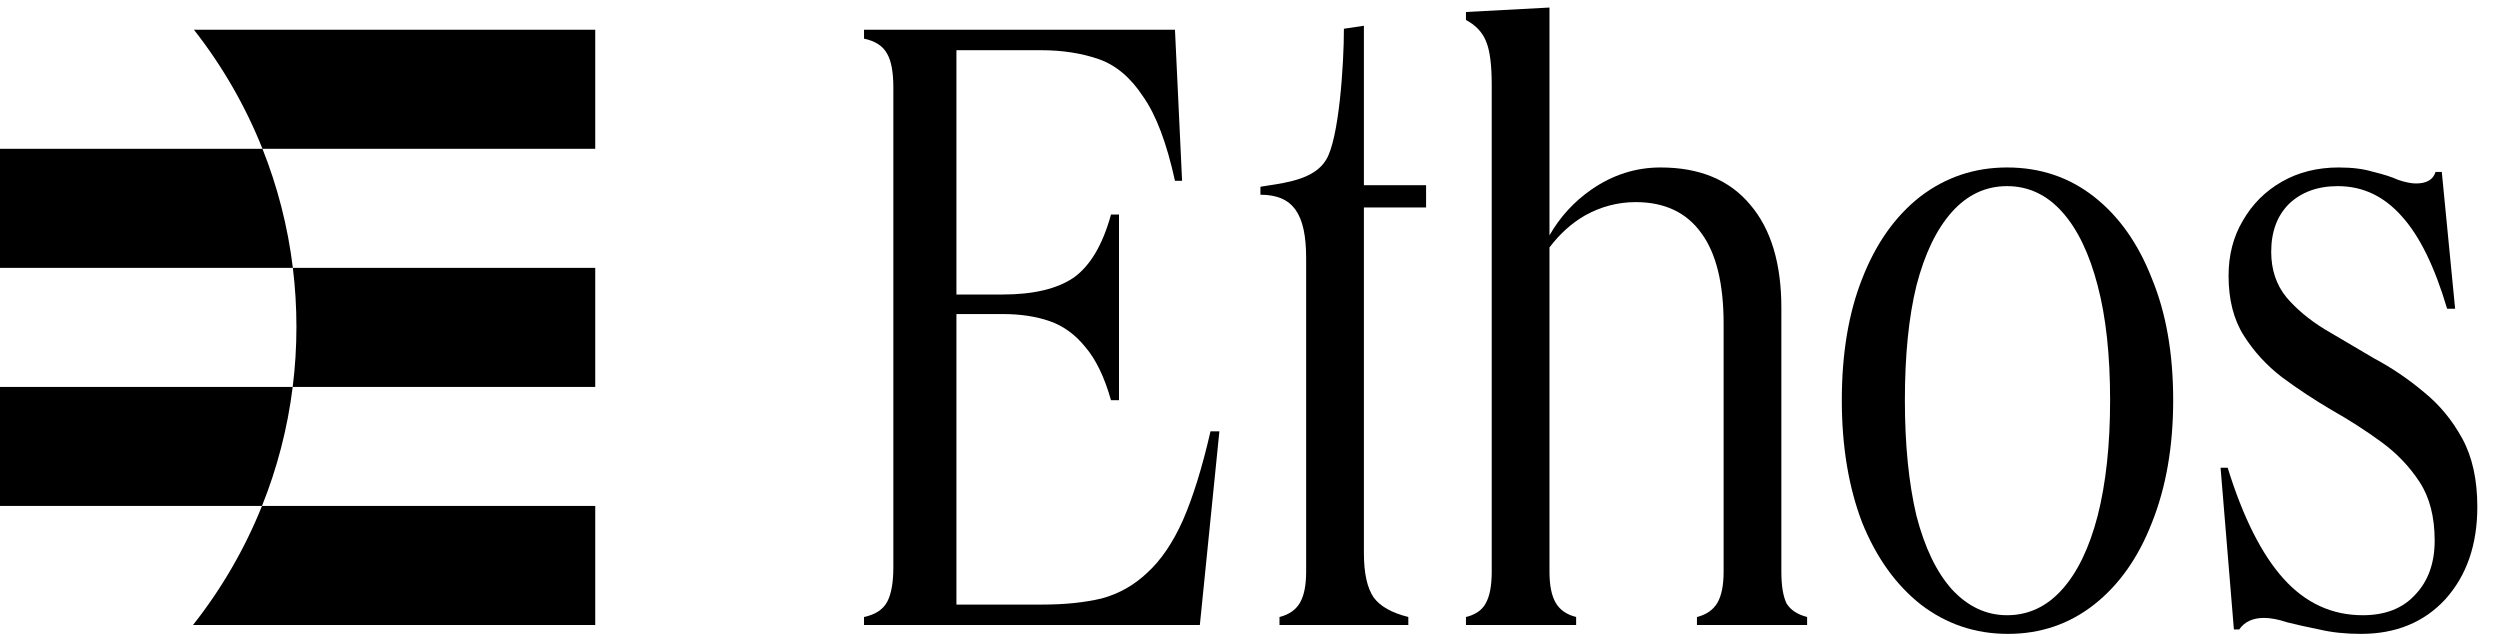 <svg xmlns="http://www.w3.org/2000/svg" width="100%" height="100%" viewBox="0 0 168 43" fill="none" preserveAspectRatio="xMidYMid meet" aria-hidden="true" role="img">
<path d="M99.886 2.836C100.125 3.433 100.244 4.388 100.244 5.701V38.418C100.244 39.373 100.105 40.09 99.826 40.567C99.588 41.005 99.15 41.303 98.513 41.463V42H105.916V41.463C105.279 41.303 104.822 40.985 104.543 40.508C104.264 40.03 104.125 39.333 104.125 38.418V16.628C104.815 15.715 105.611 14.998 106.513 14.478C107.588 13.881 108.722 13.582 109.916 13.582C111.866 13.582 113.339 14.279 114.334 15.672C115.329 17.025 115.827 19.055 115.827 21.761V38.418C115.827 39.333 115.687 40.03 115.409 40.508C115.13 40.985 114.672 41.303 114.035 41.463V42H121.438V41.463C120.802 41.303 120.344 41.005 120.065 40.567C119.827 40.09 119.707 39.373 119.707 38.418V20.687C119.707 17.701 119.011 15.393 117.618 13.761C116.225 12.089 114.215 11.254 111.588 11.254C109.916 11.254 108.364 11.751 106.931 12.746C105.776 13.549 104.84 14.571 104.125 15.813V0.507L98.513 0.806V1.343C99.19 1.701 99.647 2.199 99.886 2.836Z" fill="currentColor"></path>
<path fill-rule="evenodd" clip-rule="evenodd" d="M134.934 42.597C132.745 42.597 130.794 41.94 129.083 40.627C127.411 39.313 126.098 37.483 125.143 35.134C124.227 32.746 123.77 30 123.77 26.896C123.77 23.751 124.227 21.025 125.143 18.716C126.058 16.368 127.352 14.537 129.023 13.224C130.735 11.911 132.685 11.254 134.874 11.254C137.103 11.254 139.053 11.911 140.725 13.224C142.396 14.537 143.69 16.368 144.605 18.716C145.561 21.025 146.038 23.751 146.038 26.896C146.038 30 145.561 32.746 144.605 35.134C143.69 37.483 142.396 39.313 140.725 40.627C139.053 41.94 137.123 42.597 134.934 42.597ZM134.874 12.508C133.441 12.508 132.207 13.085 131.173 14.239C130.138 15.393 129.342 17.045 128.784 19.194C128.267 21.304 128.008 23.871 128.008 26.896C128.008 29.881 128.267 32.468 128.784 34.657C129.342 36.806 130.138 38.458 131.173 39.612C132.247 40.766 133.481 41.343 134.874 41.343C136.307 41.343 137.541 40.766 138.575 39.612C139.61 38.458 140.406 36.806 140.964 34.657C141.521 32.468 141.799 29.881 141.799 26.896C141.799 23.871 141.521 21.304 140.964 19.194C140.406 17.045 139.61 15.393 138.575 14.239C137.541 13.085 136.307 12.508 134.874 12.508Z" fill="currentColor"></path>
<path d="M149.7 31.433C150.735 34.776 151.989 37.264 153.461 38.896C154.934 40.528 156.705 41.343 158.775 41.343C160.287 41.343 161.461 40.886 162.297 39.97C163.173 39.055 163.61 37.841 163.61 36.328C163.61 34.736 163.272 33.423 162.595 32.388C161.919 31.353 161.063 30.458 160.028 29.702C158.993 28.945 157.879 28.229 156.685 27.552C155.531 26.876 154.416 26.139 153.342 25.343C152.307 24.547 151.451 23.612 150.775 22.537C150.098 21.463 149.76 20.13 149.76 18.537C149.76 17.144 150.078 15.911 150.715 14.836C151.352 13.722 152.227 12.846 153.342 12.209C154.456 11.572 155.73 11.254 157.163 11.254C158.078 11.254 158.854 11.353 159.491 11.552C160.168 11.712 160.725 11.891 161.163 12.09C161.64 12.249 162.038 12.329 162.357 12.329C163.073 12.329 163.511 12.07 163.67 11.552H164.088L164.984 20.746H164.446C163.61 17.921 162.595 15.851 161.401 14.537C160.207 13.184 158.775 12.508 157.103 12.508C155.75 12.508 154.655 12.906 153.819 13.702C153.023 14.498 152.625 15.572 152.625 16.925C152.625 18.119 152.964 19.134 153.64 19.97C154.317 20.766 155.173 21.483 156.207 22.119C157.282 22.756 158.396 23.413 159.551 24.09C160.745 24.727 161.859 25.483 162.894 26.358C163.929 27.194 164.785 28.229 165.461 29.463C166.138 30.697 166.476 32.229 166.476 34.06C166.476 36.607 165.76 38.677 164.327 40.269C162.894 41.821 161.003 42.597 158.655 42.597C157.62 42.597 156.685 42.498 155.849 42.299C155.053 42.139 154.337 41.98 153.7 41.821C153.103 41.622 152.586 41.523 152.148 41.523C151.392 41.523 150.834 41.781 150.476 42.299H150.118L149.222 31.433H149.7Z" fill="currentColor"></path>
<path d="M85.197 12.471C86.589 12.258 88.365 11.986 89.109 10.746C89.984 9.353 90.311 4.335 90.311 1.931L91.654 1.731V12.447H95.833V13.94H91.654V37.164C91.654 38.517 91.873 39.512 92.311 40.149C92.748 40.746 93.525 41.184 94.639 41.462V42H85.982V41.462C86.619 41.303 87.077 40.985 87.355 40.507C87.634 40.029 87.773 39.333 87.773 38.417V17.343C87.773 14.384 86.905 13.086 84.701 13.086V12.549C84.859 12.523 85.025 12.498 85.197 12.471Z" fill="currentColor"></path>
<path d="M78.958 2H58.062V2.597C58.819 2.756 59.336 3.094 59.615 3.612C59.893 4.089 60.033 4.845 60.033 5.88V38.119C60.033 39.154 59.893 39.93 59.615 40.447C59.336 40.965 58.819 41.303 58.062 41.462V42H80.63L81.943 28.985H81.346C80.789 31.413 80.172 33.403 79.495 34.955C78.819 36.467 78.023 37.641 77.107 38.477C76.232 39.313 75.217 39.89 74.062 40.209C72.908 40.487 71.575 40.627 70.062 40.627H64.272V21.104H67.376C68.57 21.104 69.625 21.263 70.54 21.582C71.456 21.9 72.252 22.477 72.928 23.313C73.645 24.149 74.222 25.343 74.659 26.895H75.197V14.418H74.659C74.102 16.447 73.266 17.86 72.152 18.656C71.038 19.413 69.446 19.791 67.376 19.791H64.272V3.373H69.943C71.376 3.373 72.669 3.572 73.824 3.97C74.978 4.368 75.973 5.204 76.809 6.477C77.684 7.711 78.401 9.602 78.958 12.149H79.436L78.958 2Z" fill="currentColor"></path>
<path d="M19.92 21.96C19.92 23.328 19.835 24.677 19.67 26H0V34H17.606C16.444 36.897 14.875 39.588 12.97 42H40V34H17.606C18.619 31.475 19.323 28.793 19.67 26H40V18H19.68C19.34 15.208 18.643 12.526 17.638 10H40V2H13.033C14.927 4.414 16.485 7.104 17.638 10H0V18H19.68C19.838 19.298 19.92 20.619 19.92 21.96Z" fill="currentColor"></path>
</svg>